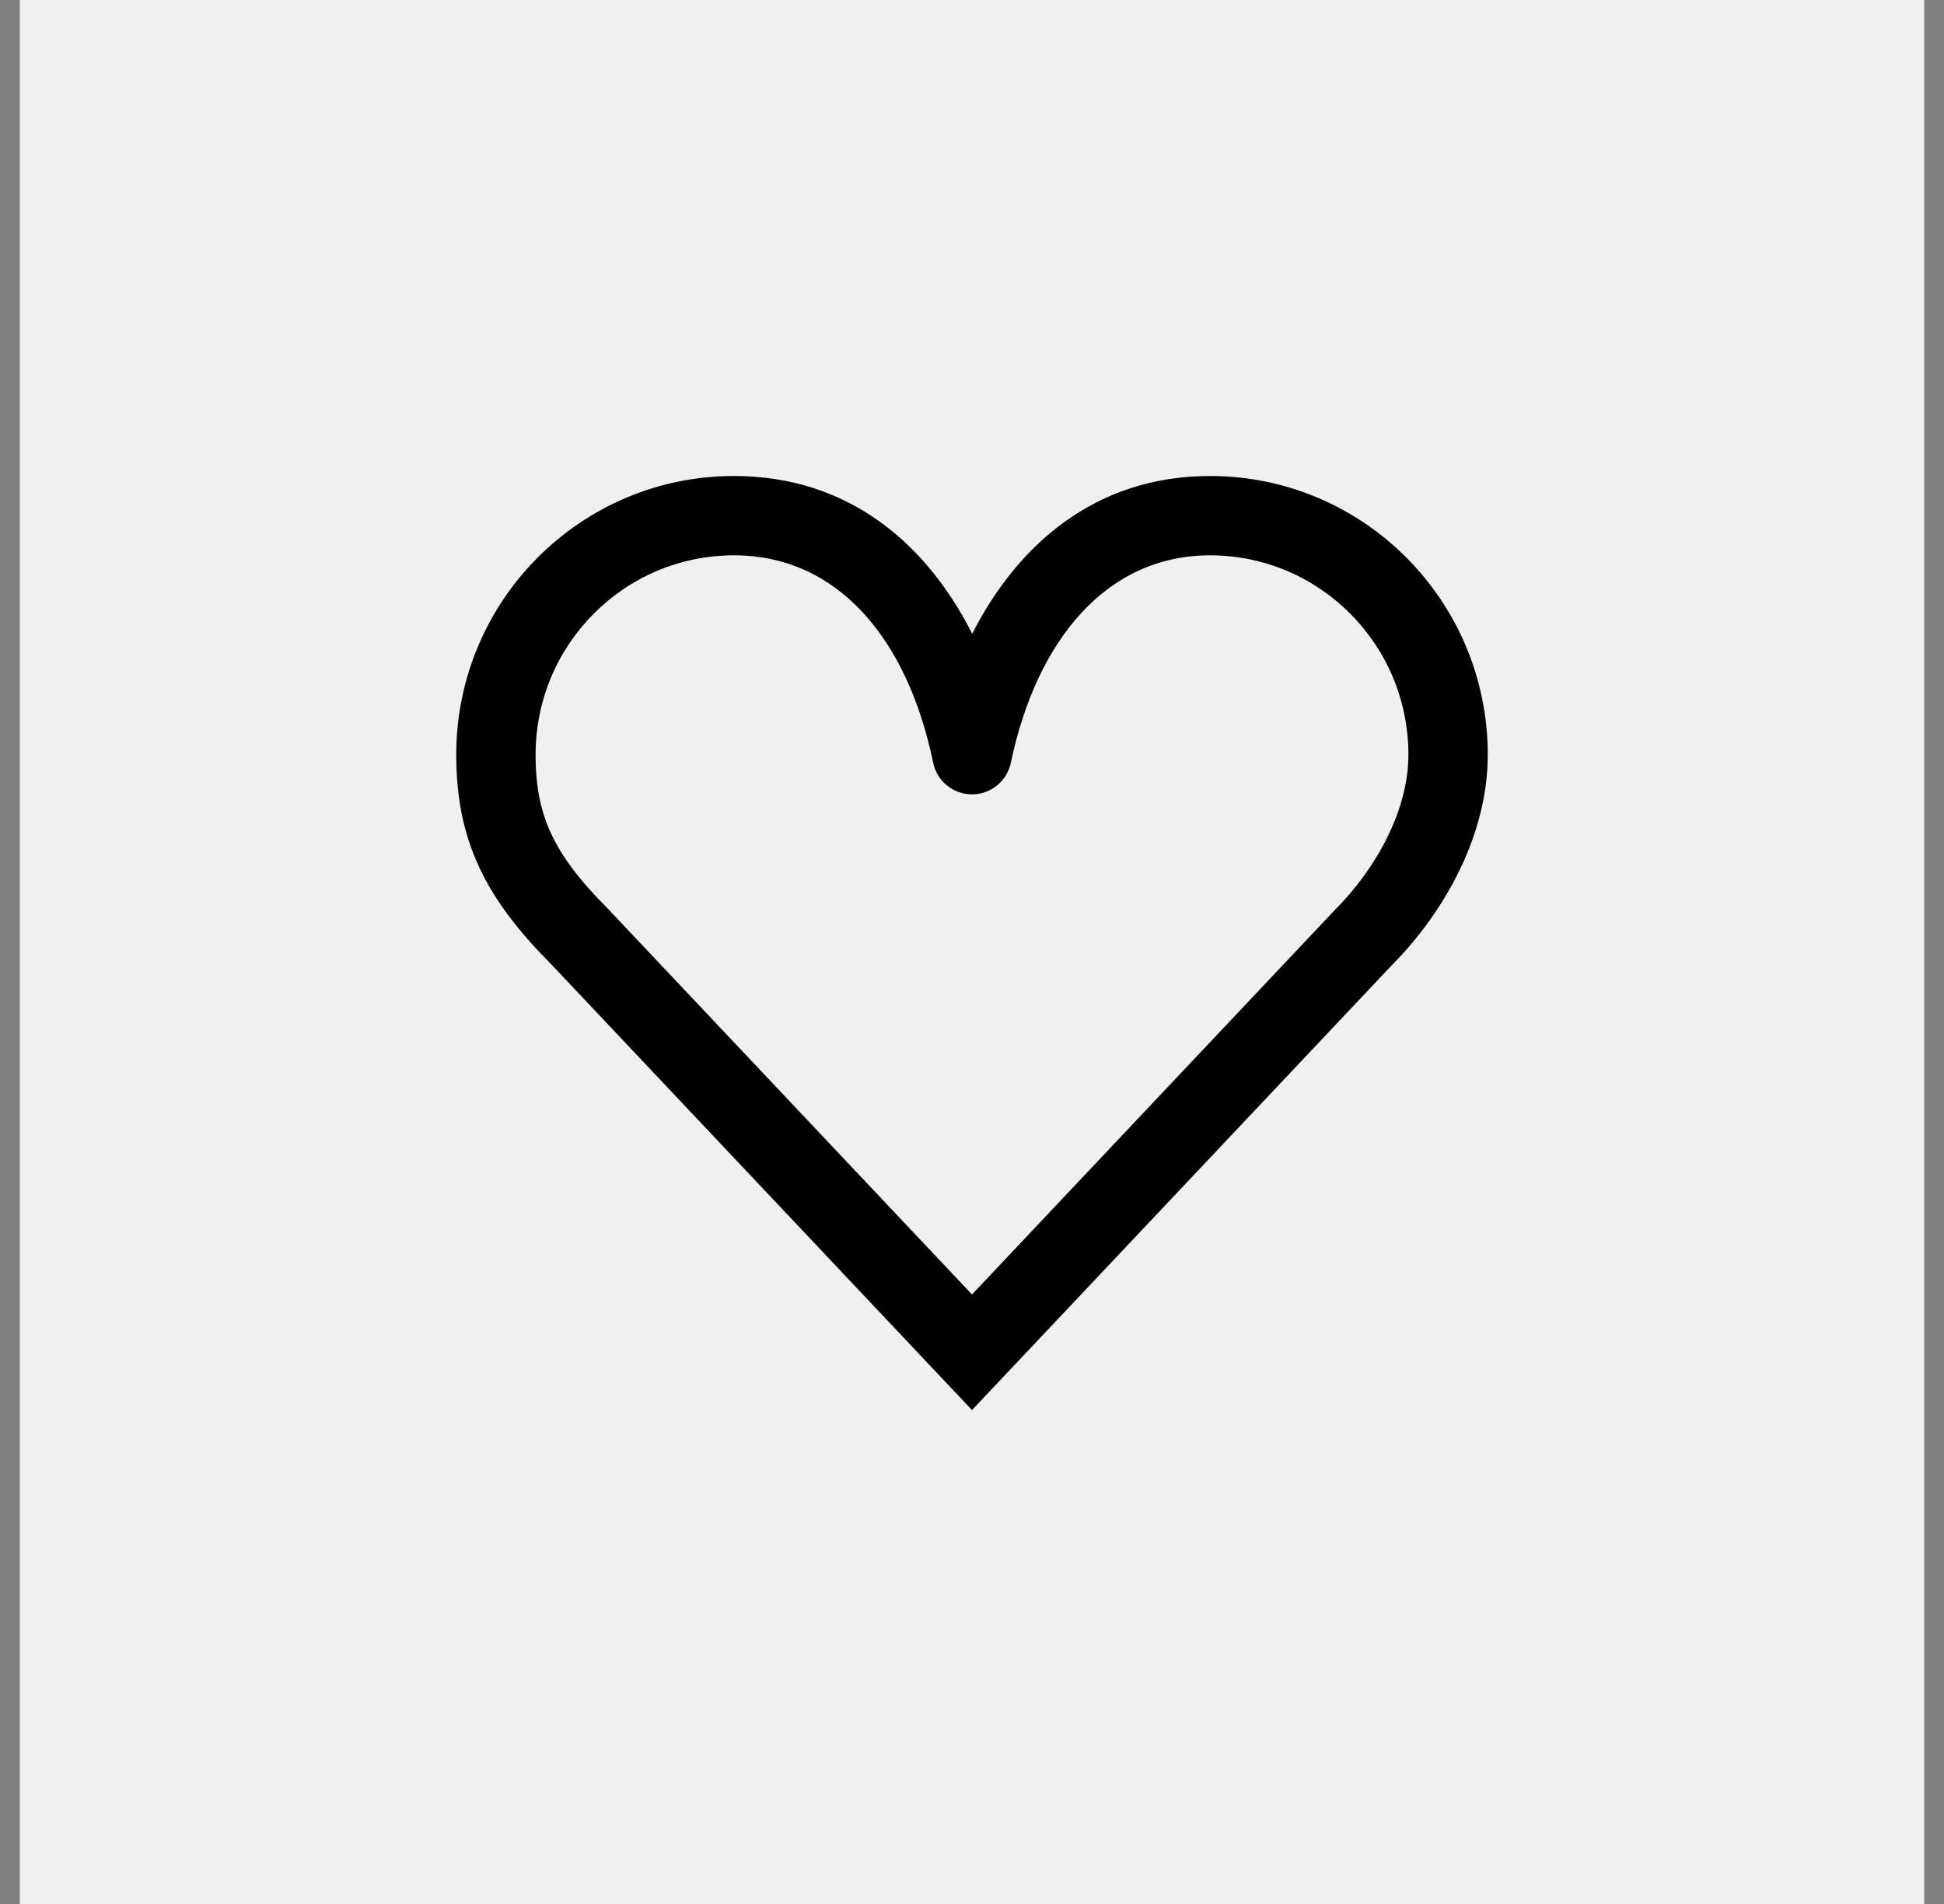 <svg width="49" height="48" viewBox="0 0 49 48" fill="none" xmlns="http://www.w3.org/2000/svg">
<rect x="0" y="0" width="49" height="48" fill="#808080" stroke="none"/>
<rect width="48" height="48" transform="translate(0.5)" fill="#F0F0F2"/>
<path fill-rule="evenodd" clip-rule="evenodd" d="M18.5 14C15.743 14 13.5 16.246 13.5 19.026C13.5 19.833 13.627 20.45 13.893 21.02C14.165 21.602 14.609 22.197 15.333 22.92L15.343 22.931L24.5 32.634L33.649 22.937L33.659 22.927C34.602 21.984 35.5 20.507 35.5 19.026C35.5 16.246 33.257 14 30.5 14C27.891 14 26.125 16.139 25.479 19.23C25.382 19.694 24.973 20.027 24.499 20.026C24.025 20.025 23.616 19.692 23.521 19.228C22.876 16.1 21.113 14 18.5 14ZM11.5 19.026C11.5 15.15 14.63 12 18.5 12C21.388 12 23.357 13.706 24.505 15.977C25.653 13.722 27.618 12 30.5 12C34.37 12 37.5 15.15 37.5 19.026C37.5 21.236 36.224 23.187 35.084 24.331L24.5 35.548L13.908 24.324C13.101 23.515 12.486 22.734 12.08 21.865C11.667 20.98 11.5 20.064 11.5 19.026Z" fill="black"/>
</svg>
